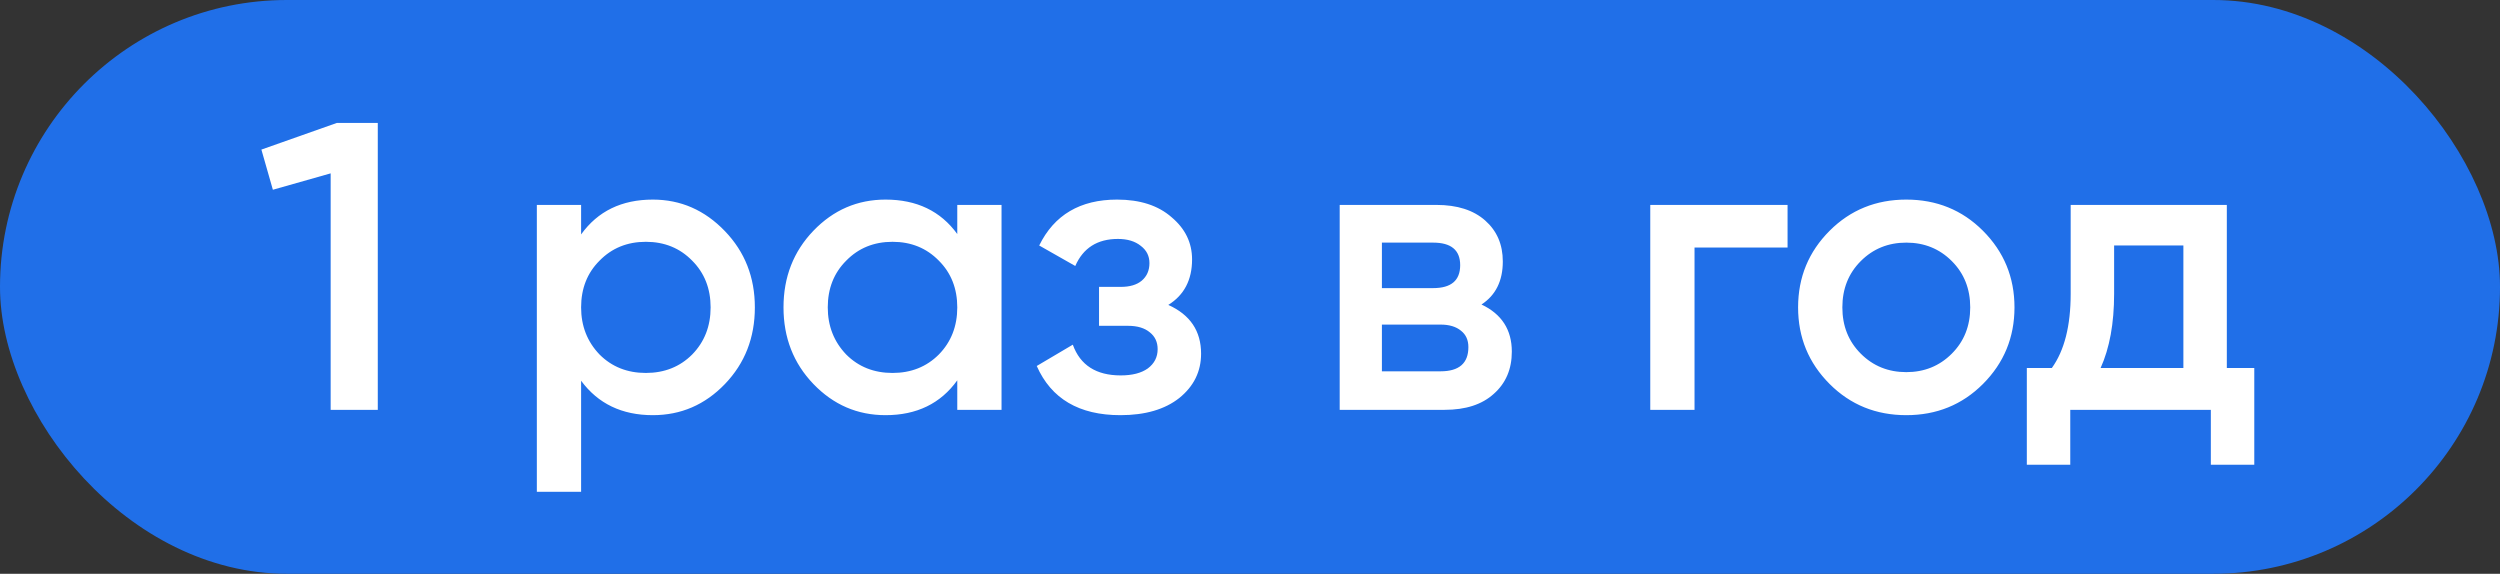 <?xml version="1.0" encoding="UTF-8"?> <svg xmlns="http://www.w3.org/2000/svg" width="122" height="28" viewBox="0 0 122 28" fill="none"><rect x="0" y="0" width="122" height="28" fill="#333333" stroke="none"/><rect width="122" height="28" rx="14" fill="#206FE8"></rect><path d="M12.756 7.3L16.436 6H18.436V20H16.136V8.46L13.316 9.26L12.756 7.3ZM31.858 9.74C33.218 9.74 34.391 10.253 35.377 11.28C36.351 12.293 36.837 13.533 36.837 15C36.837 16.48 36.351 17.727 35.377 18.74C34.404 19.753 33.231 20.26 31.858 20.26C30.351 20.26 29.184 19.7 28.358 18.58V24H26.198V10H28.358V11.44C29.171 10.307 30.337 9.74 31.858 9.74ZM29.258 17.3C29.858 17.9 30.611 18.2 31.517 18.2C32.424 18.2 33.178 17.9 33.778 17.3C34.377 16.687 34.678 15.92 34.678 15C34.678 14.08 34.377 13.32 33.778 12.72C33.178 12.107 32.424 11.8 31.517 11.8C30.611 11.8 29.858 12.107 29.258 12.72C28.657 13.32 28.358 14.08 28.358 15C28.358 15.907 28.657 16.673 29.258 17.3ZM46.715 11.42V10H48.875V20H46.715V18.56C45.902 19.693 44.735 20.26 43.215 20.26C41.842 20.26 40.669 19.753 39.695 18.74C38.722 17.727 38.235 16.48 38.235 15C38.235 13.52 38.722 12.273 39.695 11.26C40.669 10.247 41.842 9.74 43.215 9.74C44.735 9.74 45.902 10.3 46.715 11.42ZM41.295 17.3C41.895 17.9 42.648 18.2 43.555 18.2C44.462 18.2 45.215 17.9 45.815 17.3C46.415 16.687 46.715 15.92 46.715 15C46.715 14.08 46.415 13.32 45.815 12.72C45.215 12.107 44.462 11.8 43.555 11.8C42.648 11.8 41.895 12.107 41.295 12.72C40.695 13.32 40.395 14.08 40.395 15C40.395 15.907 40.695 16.673 41.295 17.3ZM57.013 14.88C58.08 15.36 58.613 16.153 58.613 17.26C58.613 18.127 58.26 18.847 57.553 19.42C56.846 19.98 55.886 20.26 54.673 20.26C52.66 20.26 51.3 19.46 50.593 17.86L52.353 16.82C52.713 17.82 53.493 18.32 54.693 18.32C55.253 18.32 55.693 18.207 56.013 17.98C56.333 17.74 56.493 17.427 56.493 17.04C56.493 16.693 56.366 16.42 56.113 16.22C55.859 16.007 55.506 15.9 55.053 15.9H53.633V14H54.693C55.133 14 55.473 13.9 55.713 13.7C55.966 13.487 56.093 13.2 56.093 12.84C56.093 12.493 55.953 12.213 55.673 12C55.393 11.773 55.02 11.66 54.553 11.66C53.553 11.66 52.859 12.1 52.473 12.98L50.713 11.98C51.446 10.487 52.713 9.74 54.513 9.74C55.633 9.74 56.52 10.027 57.173 10.6C57.84 11.16 58.173 11.847 58.173 12.66C58.173 13.66 57.786 14.4 57.013 14.88ZM72.297 14.86C73.284 15.327 73.777 16.093 73.777 17.16C73.777 18.013 73.484 18.7 72.897 19.22C72.324 19.74 71.524 20 70.497 20H65.377V10H70.097C71.111 10 71.904 10.253 72.477 10.76C73.05 11.267 73.337 11.933 73.337 12.76C73.337 13.707 72.99 14.407 72.297 14.86ZM69.937 11.84H67.437V14.06H69.937C70.817 14.06 71.257 13.687 71.257 12.94C71.257 12.207 70.817 11.84 69.937 11.84ZM67.437 18.12H70.297C71.204 18.12 71.657 17.727 71.657 16.94C71.657 16.593 71.537 16.327 71.297 16.14C71.057 15.94 70.724 15.84 70.297 15.84H67.437V18.12ZM80.533 10H87.233V12.08H82.693V20H80.533V10ZM96.767 18.74C95.754 19.753 94.507 20.26 93.027 20.26C91.547 20.26 90.3 19.753 89.287 18.74C88.26 17.713 87.747 16.467 87.747 15C87.747 13.533 88.26 12.287 89.287 11.26C90.3 10.247 91.547 9.74 93.027 9.74C94.507 9.74 95.754 10.247 96.767 11.26C97.793 12.287 98.307 13.533 98.307 15C98.307 16.467 97.793 17.713 96.767 18.74ZM89.907 15C89.907 15.907 90.207 16.66 90.807 17.26C91.407 17.86 92.147 18.16 93.027 18.16C93.907 18.16 94.647 17.86 95.247 17.26C95.847 16.66 96.147 15.907 96.147 15C96.147 14.093 95.847 13.34 95.247 12.74C94.647 12.14 93.907 11.84 93.027 11.84C92.147 11.84 91.407 12.14 90.807 12.74C90.207 13.34 89.907 14.093 89.907 15ZM108.669 10V17.96H110.009V22.68H107.889V20H101.029V22.68H98.909V17.96H100.129C100.743 17.107 101.049 15.9 101.049 14.34V10H108.669ZM102.509 17.96H106.549V11.98H103.169V14.34C103.169 15.78 102.949 16.987 102.509 17.96Z" fill="white"></path></svg> 